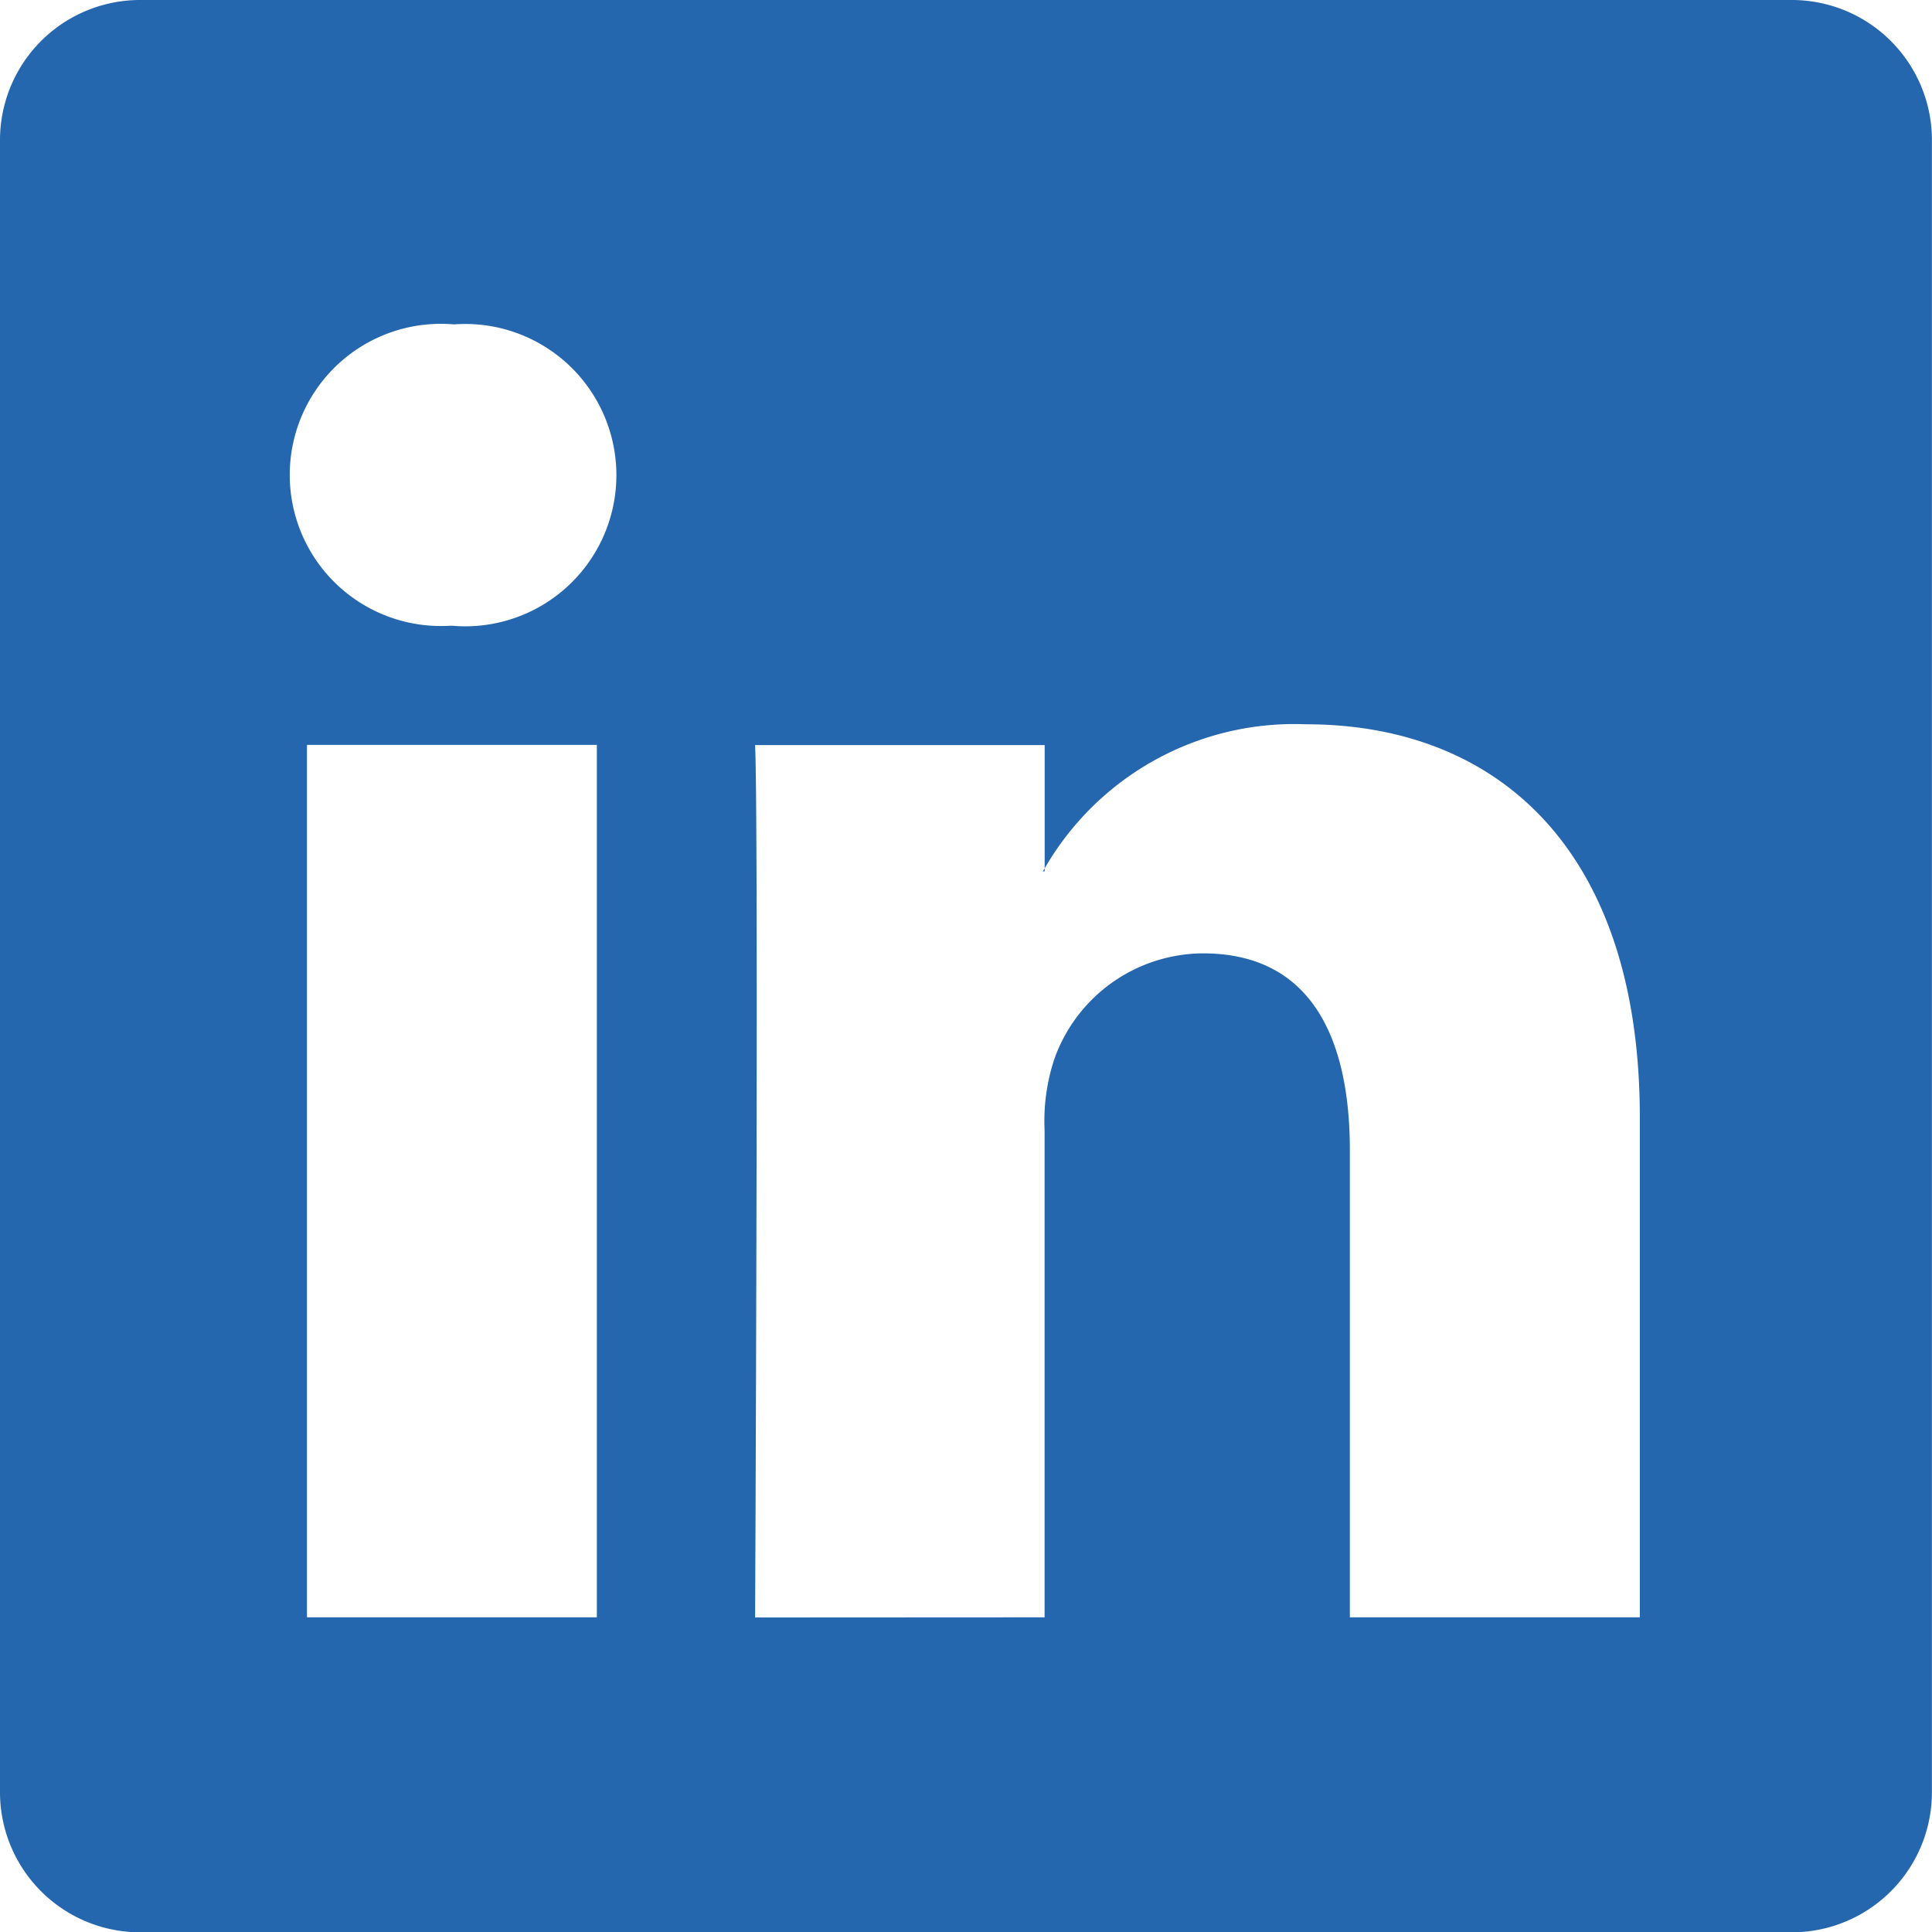 <svg xmlns="http://www.w3.org/2000/svg" width="25.074" height="25.074" viewBox="0 0 25.074 25.074">
  <path id="linkedin" d="M0,1.8A1.819,1.819,0,0,1,1.841,0H23.232a1.819,1.819,0,0,1,1.841,1.8V23.278a1.819,1.819,0,0,1-1.841,1.8H1.841A1.819,1.819,0,0,1,0,23.278ZM7.746,20.99V9.667H3.984V20.99ZM5.866,8.121a1.962,1.962,0,1,0,.025-3.911,1.961,1.961,0,1,0-.05,3.911ZM13.557,20.99V14.667a2.555,2.555,0,0,1,.125-.918,2.058,2.058,0,0,1,1.931-1.376c1.362,0,1.906,1.037,1.906,2.561V20.99h3.763V14.5c0-3.479-1.855-5.1-4.331-5.1a3.739,3.739,0,0,0-3.393,1.87v.039h-.025l.025-.039v-1.6H9.8c.047,1.062,0,11.322,0,11.322Z" fill="#2567ae"/>
</svg>
